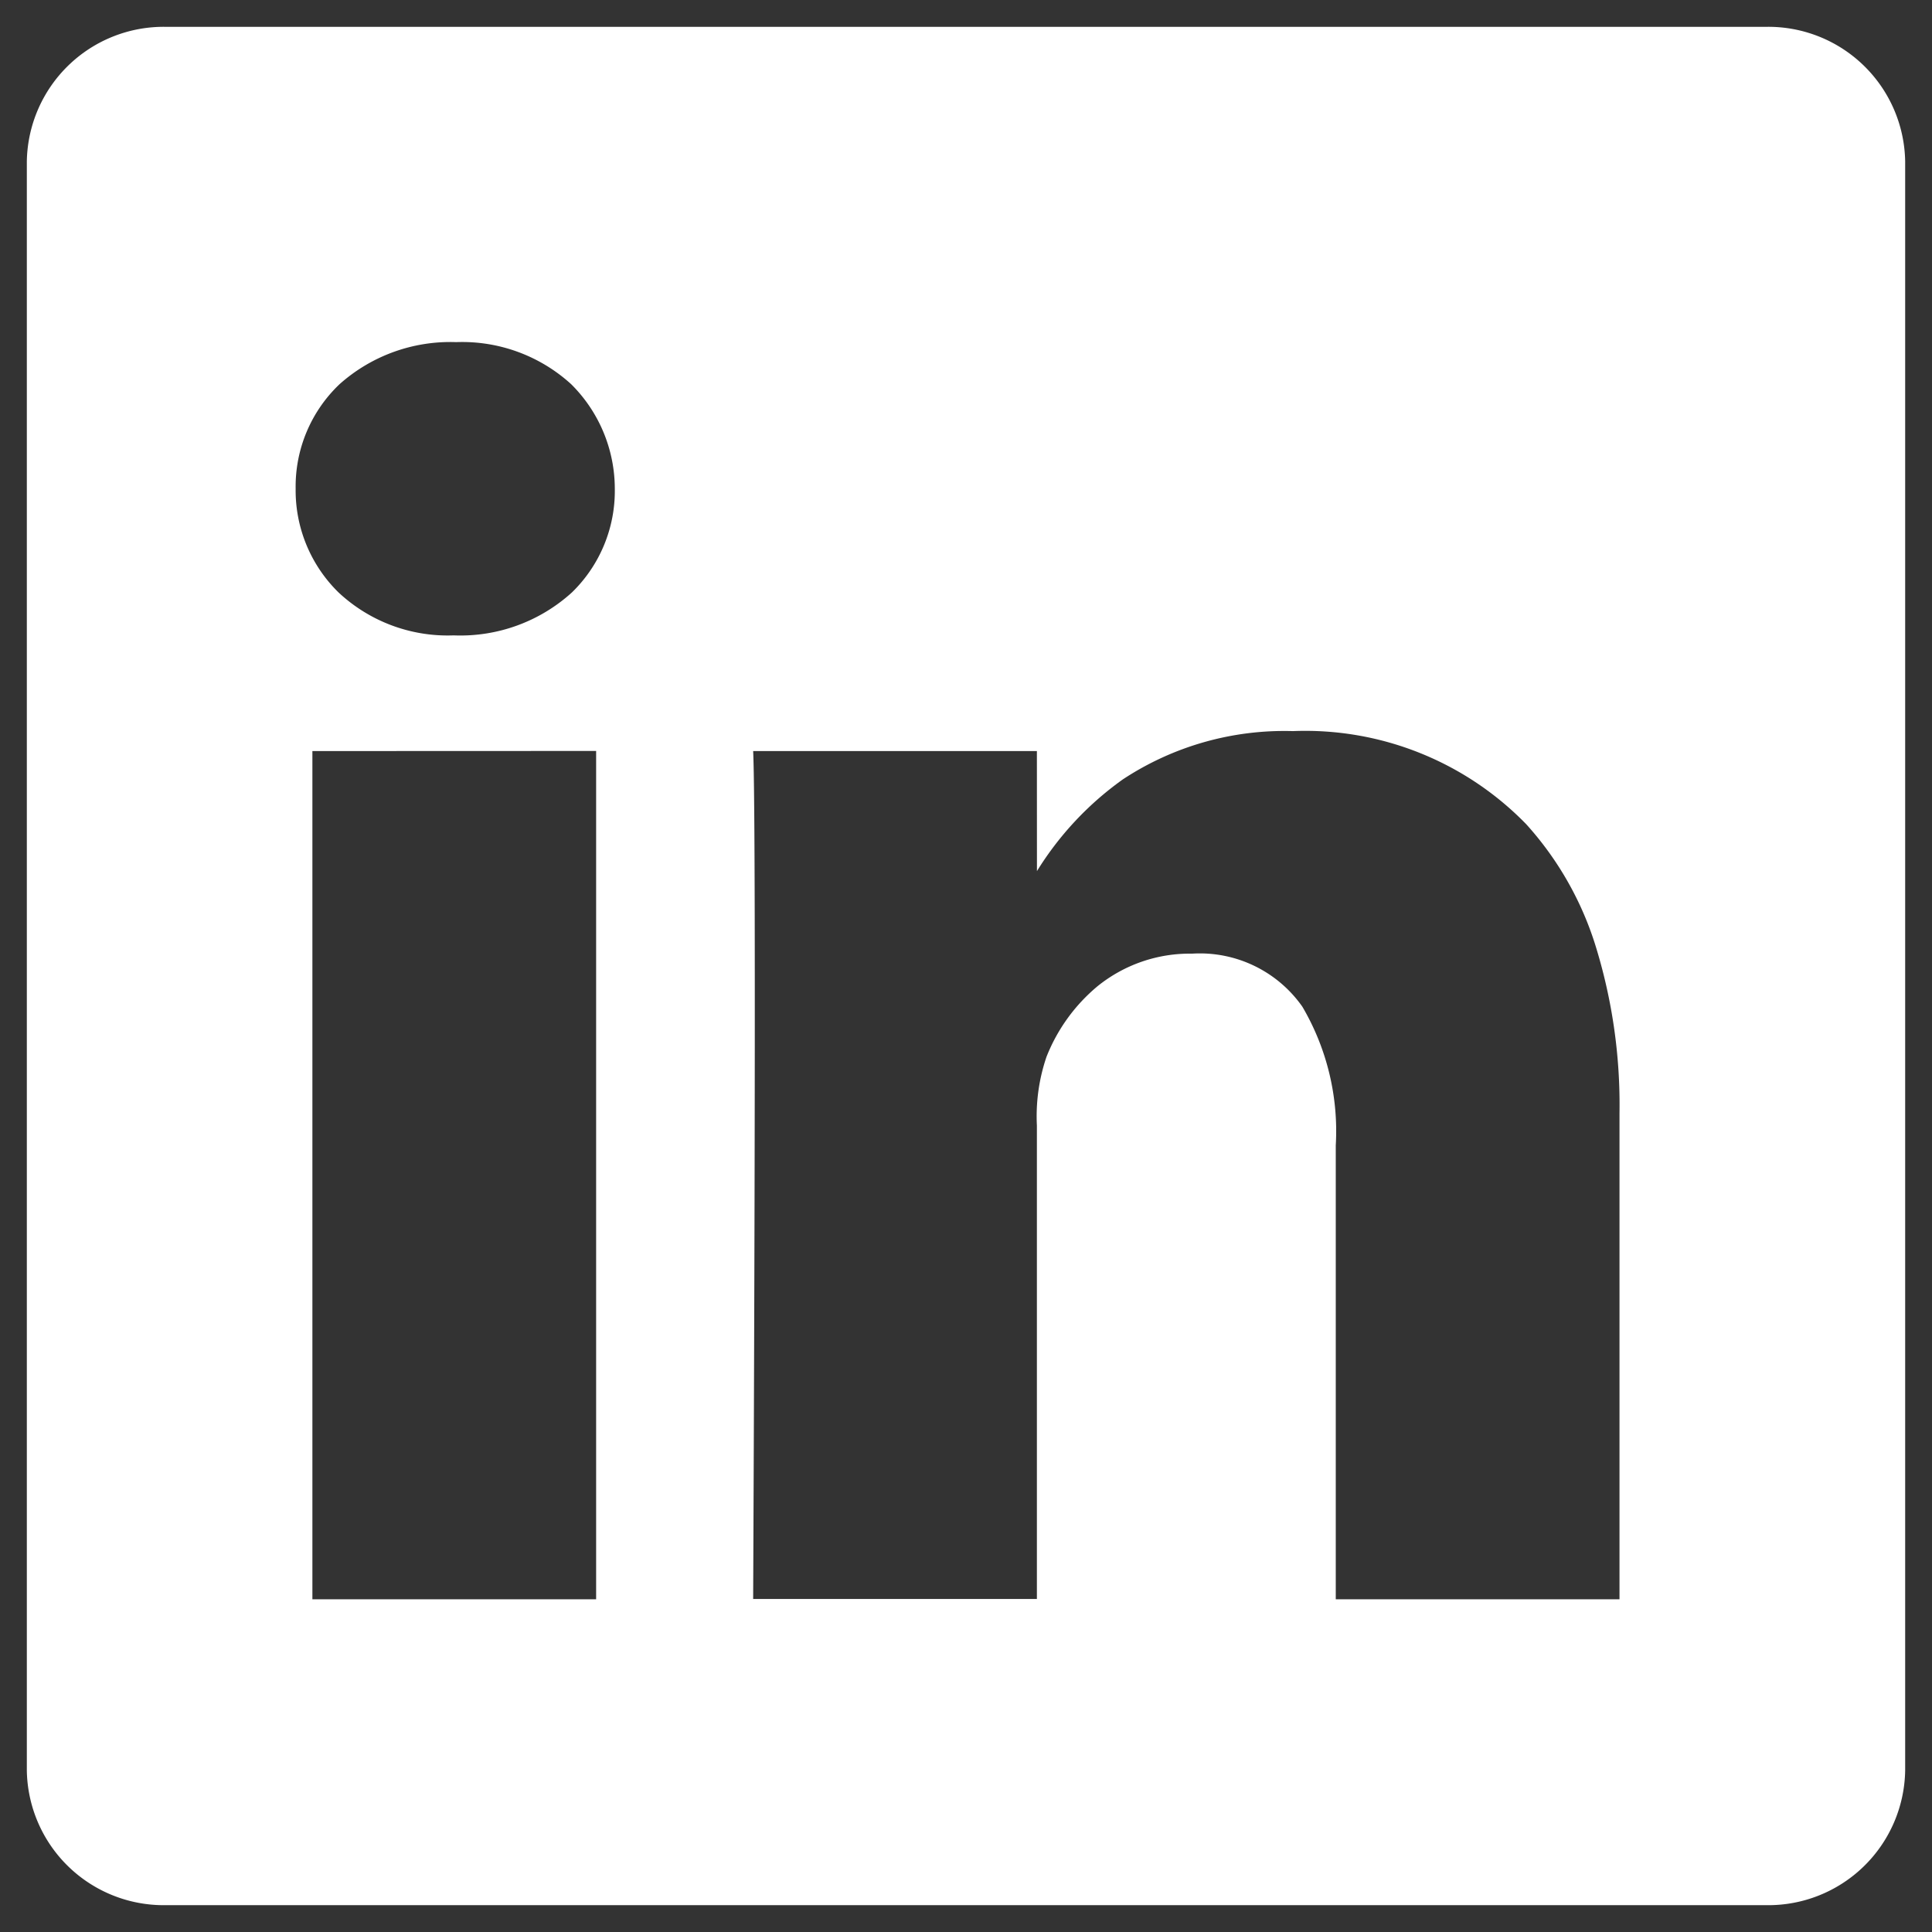 <svg xmlns="http://www.w3.org/2000/svg" width="36" height="36" viewBox="0 0 36 36">
  <rect x="0" y="0" width="36" height="36" fill="#333333" stroke="none"/>
  <path id="Subtraction_2" data-name="Subtraction 2" d="M32.414,35H2.586A2.551,2.551,0,0,1,0,32.492V2.506A2.55,2.55,0,0,1,2.586,0H32.414A2.55,2.55,0,0,1,35,2.506V32.492A2.551,2.551,0,0,1,32.414,35ZM18.821,13.495H13.534c.069,1.463,0,15.674,0,15.8h5.287V20.472A3.435,3.435,0,0,1,19,19.192a3.275,3.275,0,0,1,.952-1.316,2.732,2.732,0,0,1,1.761-.606,2.332,2.332,0,0,1,2.055.989,4.578,4.578,0,0,1,.622,2.585V29.3h5.287V20.236a10,10,0,0,0-.461-3.16,6.062,6.062,0,0,0-1.277-2.218,5.744,5.744,0,0,0-4.347-1.735,5.469,5.469,0,0,0-3.17.9,5.919,5.919,0,0,0-1.6,1.709Zm-13.5,0V29.3h5.287V13.493ZM8,5.875a3.1,3.1,0,0,0-2.173.784,2.629,2.629,0,0,0-.818,1.947,2.66,2.66,0,0,0,.8,1.934,2.976,2.976,0,0,0,2.125.8h.035a3.092,3.092,0,0,0,2.187-.8,2.637,2.637,0,0,0,.8-1.934,2.748,2.748,0,0,0-.813-1.947A3.014,3.014,0,0,0,8,5.875Z" transform="translate(0.5 0.5)" fill="#fff" stroke="rgba(0,0,0,0)" stroke-miterlimit="10" stroke-width="1"/>
</svg>
